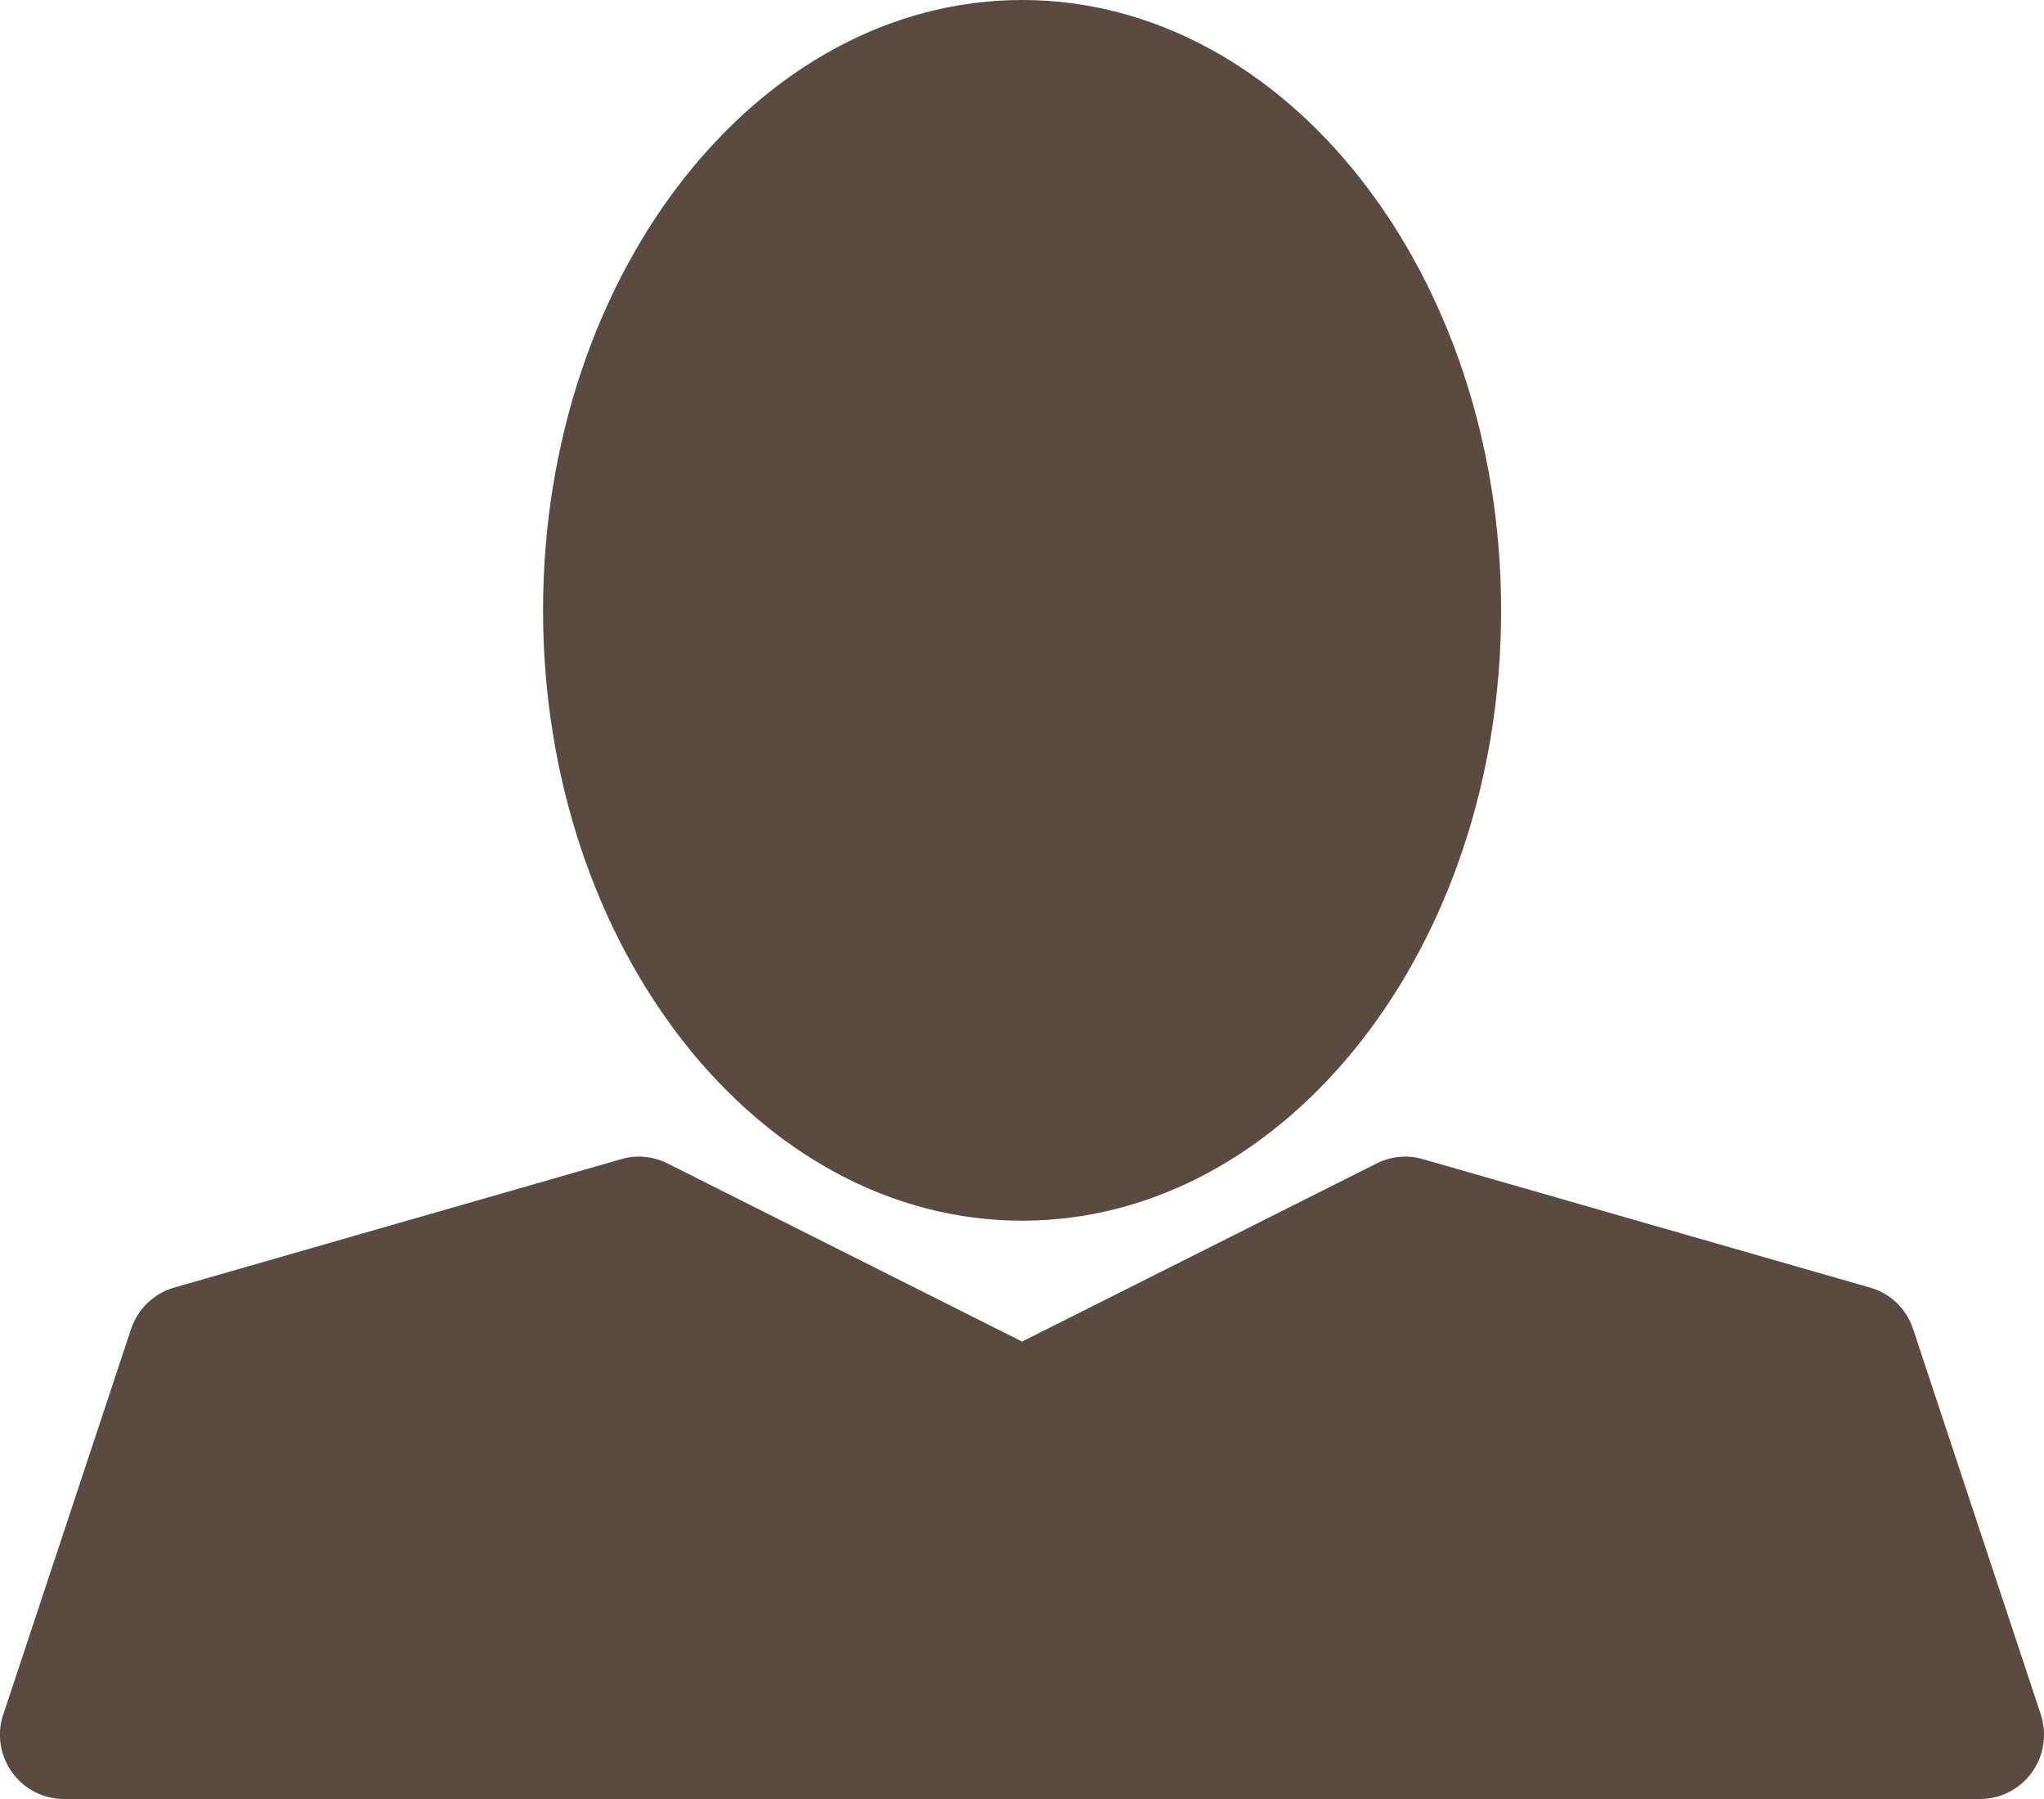 <svg fill="none" height="22" viewBox="0 0 25 22" width="25" xmlns="http://www.w3.org/2000/svg"><path clip-rule="evenodd" d="m18.36 7.464c0 4.117-2.629 7.464-5.859 7.464-3.23 0-5.859-3.347-5.859-7.464 0-4.117 2.629-7.464 5.859-7.464 3.231 0 5.859 3.347 5.859 7.464zm-18.32 13.503 1.563-4.714c.082-.247.281-.436.527-.507l5.469-1.571c.188-.055.387-.035.562.051l4.34 2.18 4.34-2.18c.172-.086.375-.106.562-.051l5.469 1.571c.25.071.445.259.527.507l1.562 4.714c.078.24.039.503-.109.707-.145.204-.383.326-.633.326h-23.438c-.25 0-.488-.122-.633-.326-.148-.204-.188-.468-.109-.707z" fill="#5a4a42" fill-rule="evenodd"/></svg>